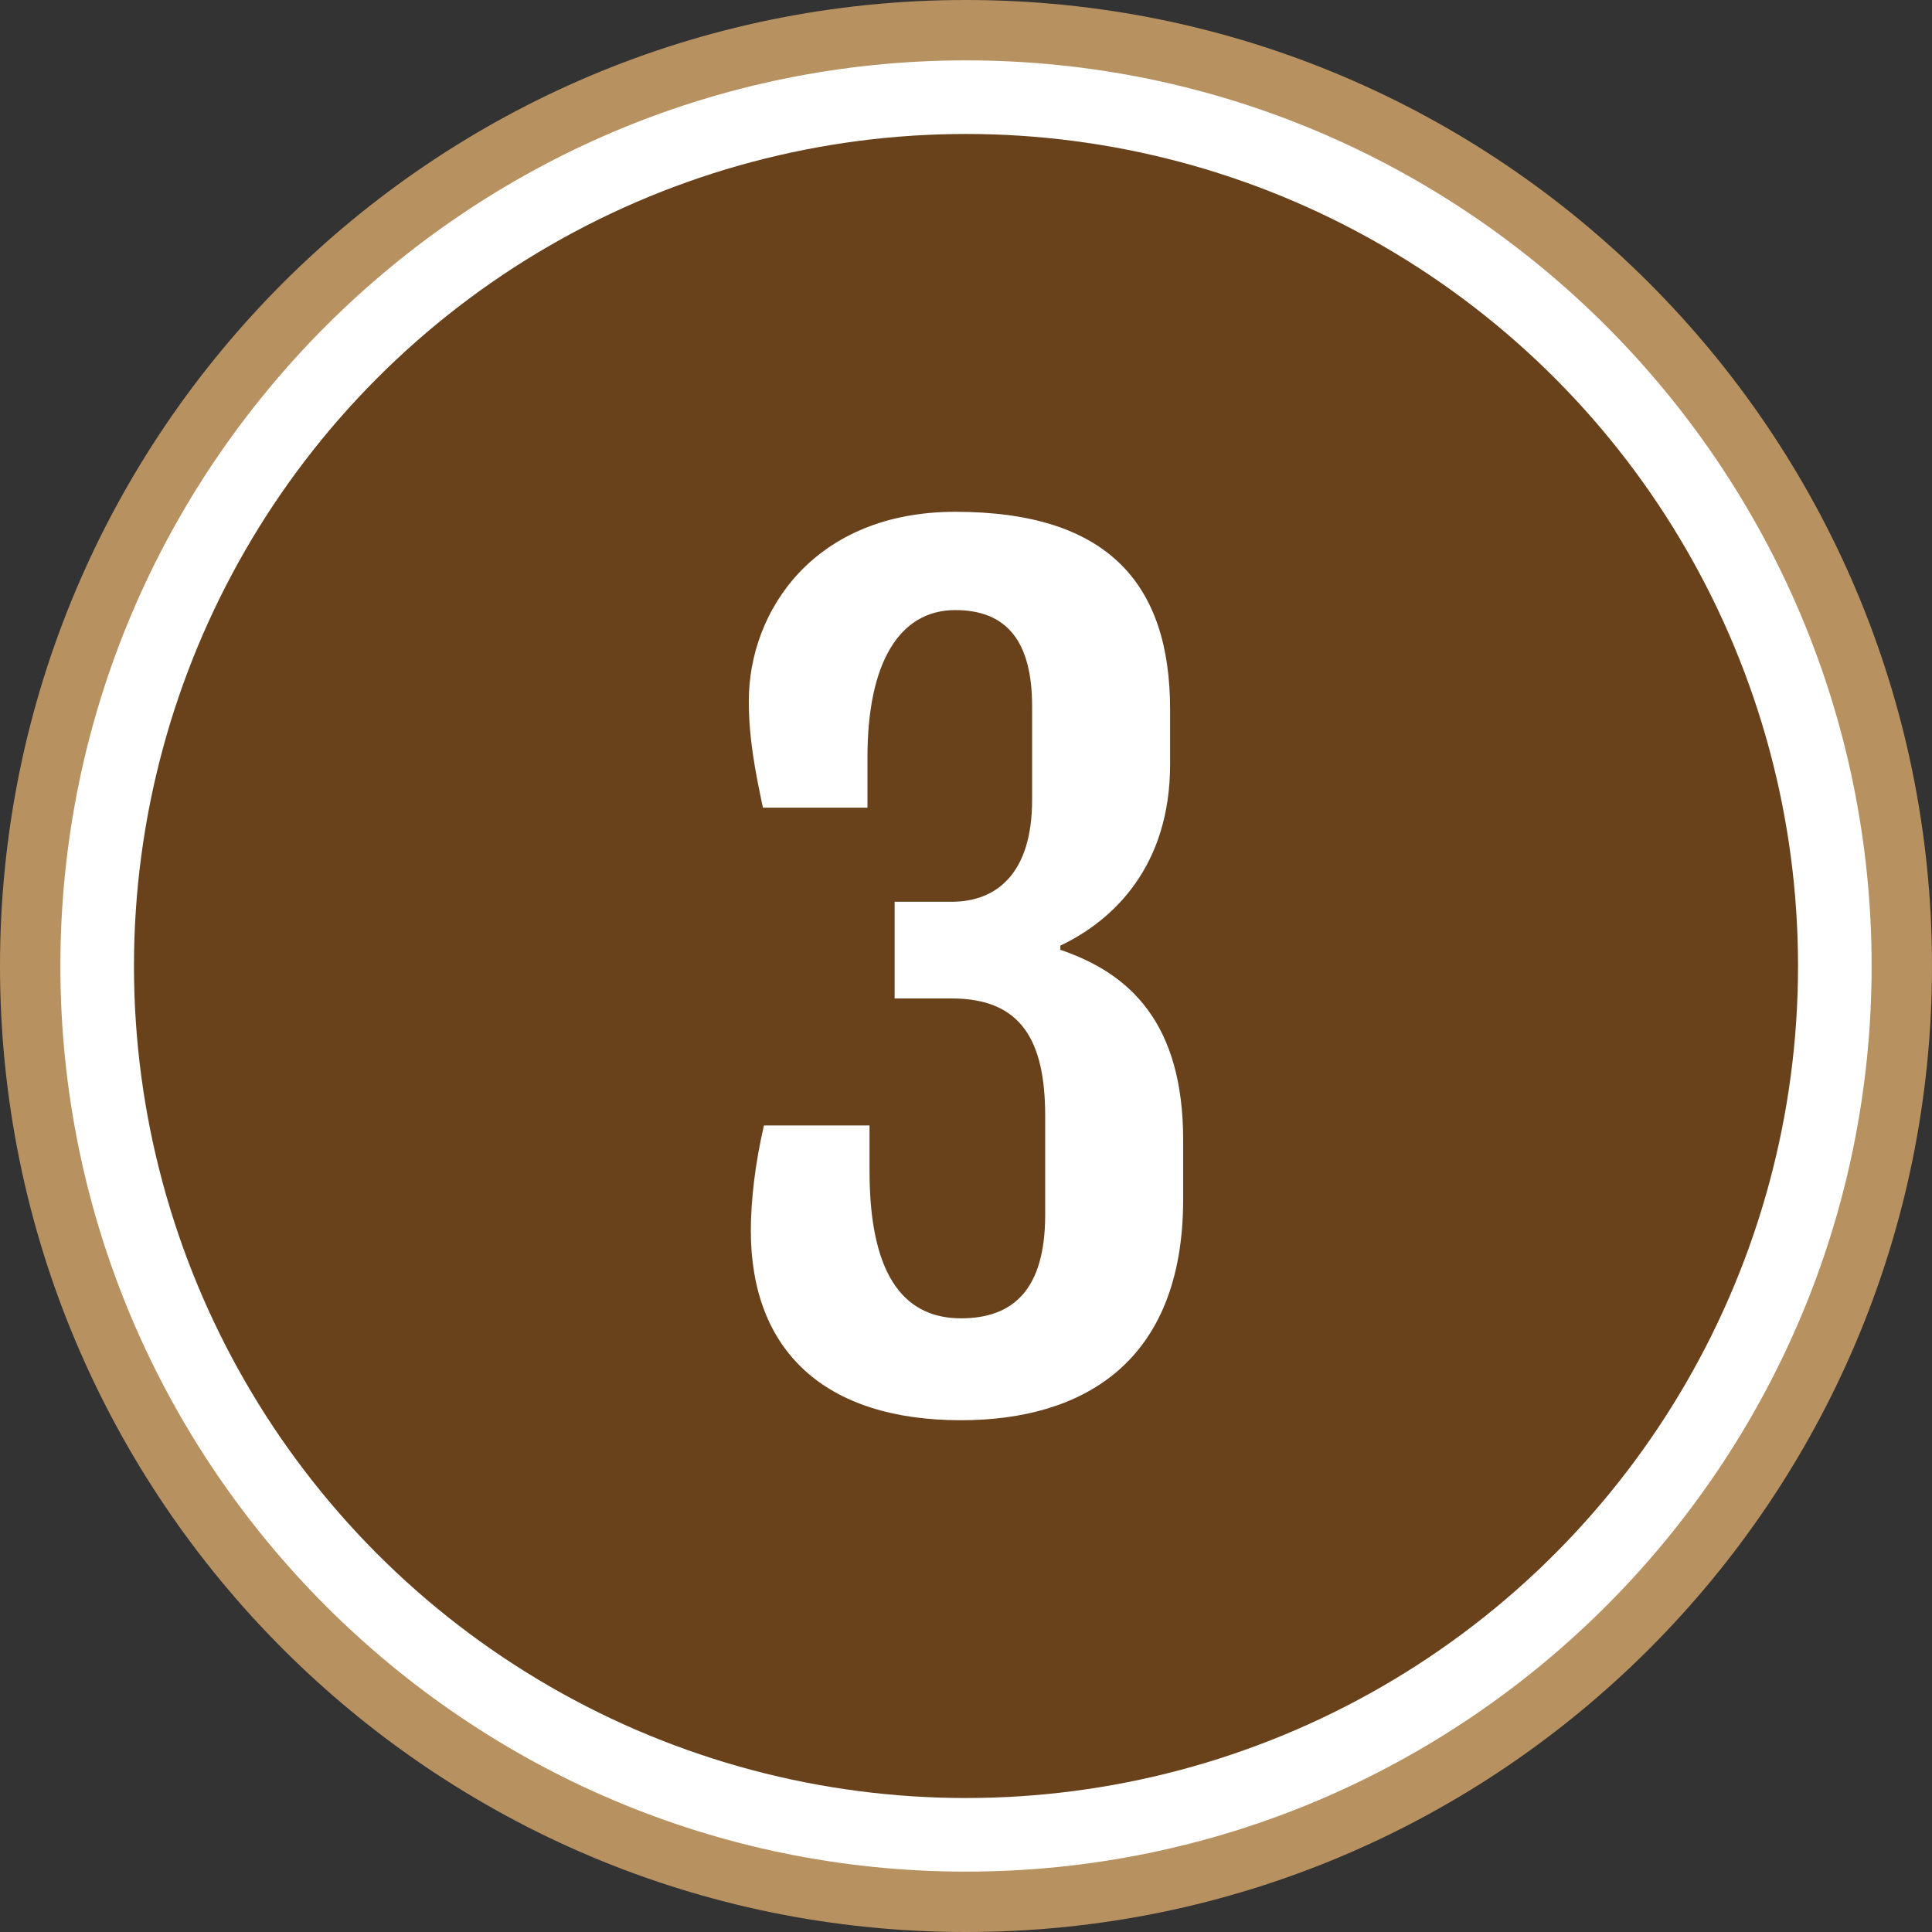 <svg xmlns="http://www.w3.org/2000/svg" xmlns:xlink="http://www.w3.org/1999/xlink" width="50" height="50" x="0" y="0" viewBox="0 0 64 64" style="enable-background:new 0 0 512 512" xml:space="preserve" class=""><rect x="0" y="0" width="64" height="64" fill="#333333" stroke="none"/><g><circle cx="32" cy="32" r="31" fill="#FFFFFF" opacity="1" data-original="#ffffff" class=""></circle><path d="M32 2c16.542 0 30 13.458 30 30S48.542 62 32 62 2 48.542 2 32 15.458 2 32 2m0-2C14.327 0 0 14.327 0 32s14.327 32 32 32 32-14.327 32-32S49.673 0 32 0z" fill="#B89161" opacity="1" data-original="#000000" class=""></path><circle cx="32" cy="32" r="27.562" fill="#69421C" opacity="1" data-original="#ffcc00" class=""></circle><path fill="#FFFFFF" d="M25.307 37.282h3.497v1.506c0 3.688 1.299 4.883 3.031 4.883 1.714 0 2.788-.935 2.788-3.429V36.97c0-2.51-.797-3.895-3.099-3.895h-1.888v-3.203h1.888c1.489 0 2.666-.935 2.666-3.377v-3.099c0-2.182-.866-3.186-2.545-3.186-1.854 0-2.909 1.749-2.909 4.866v1.679h-3.463c-.242-1.143-.468-2.268-.468-3.532 0-2.996 2.181-6.269 6.84-6.269 5.038 0 7.116 2.372 7.116 6.545v1.818c0 3.359-1.853 5.16-3.636 6.008v.139c2.303.779 4.069 2.424 4.069 6.303v1.956c0 5.454-3.377 7.324-7.36 7.324-4.52 0-6.962-2.303-6.962-6.286.002-.986.14-2.215.435-3.479z" opacity="1" data-original="#231f20" class=""></path></g></svg>